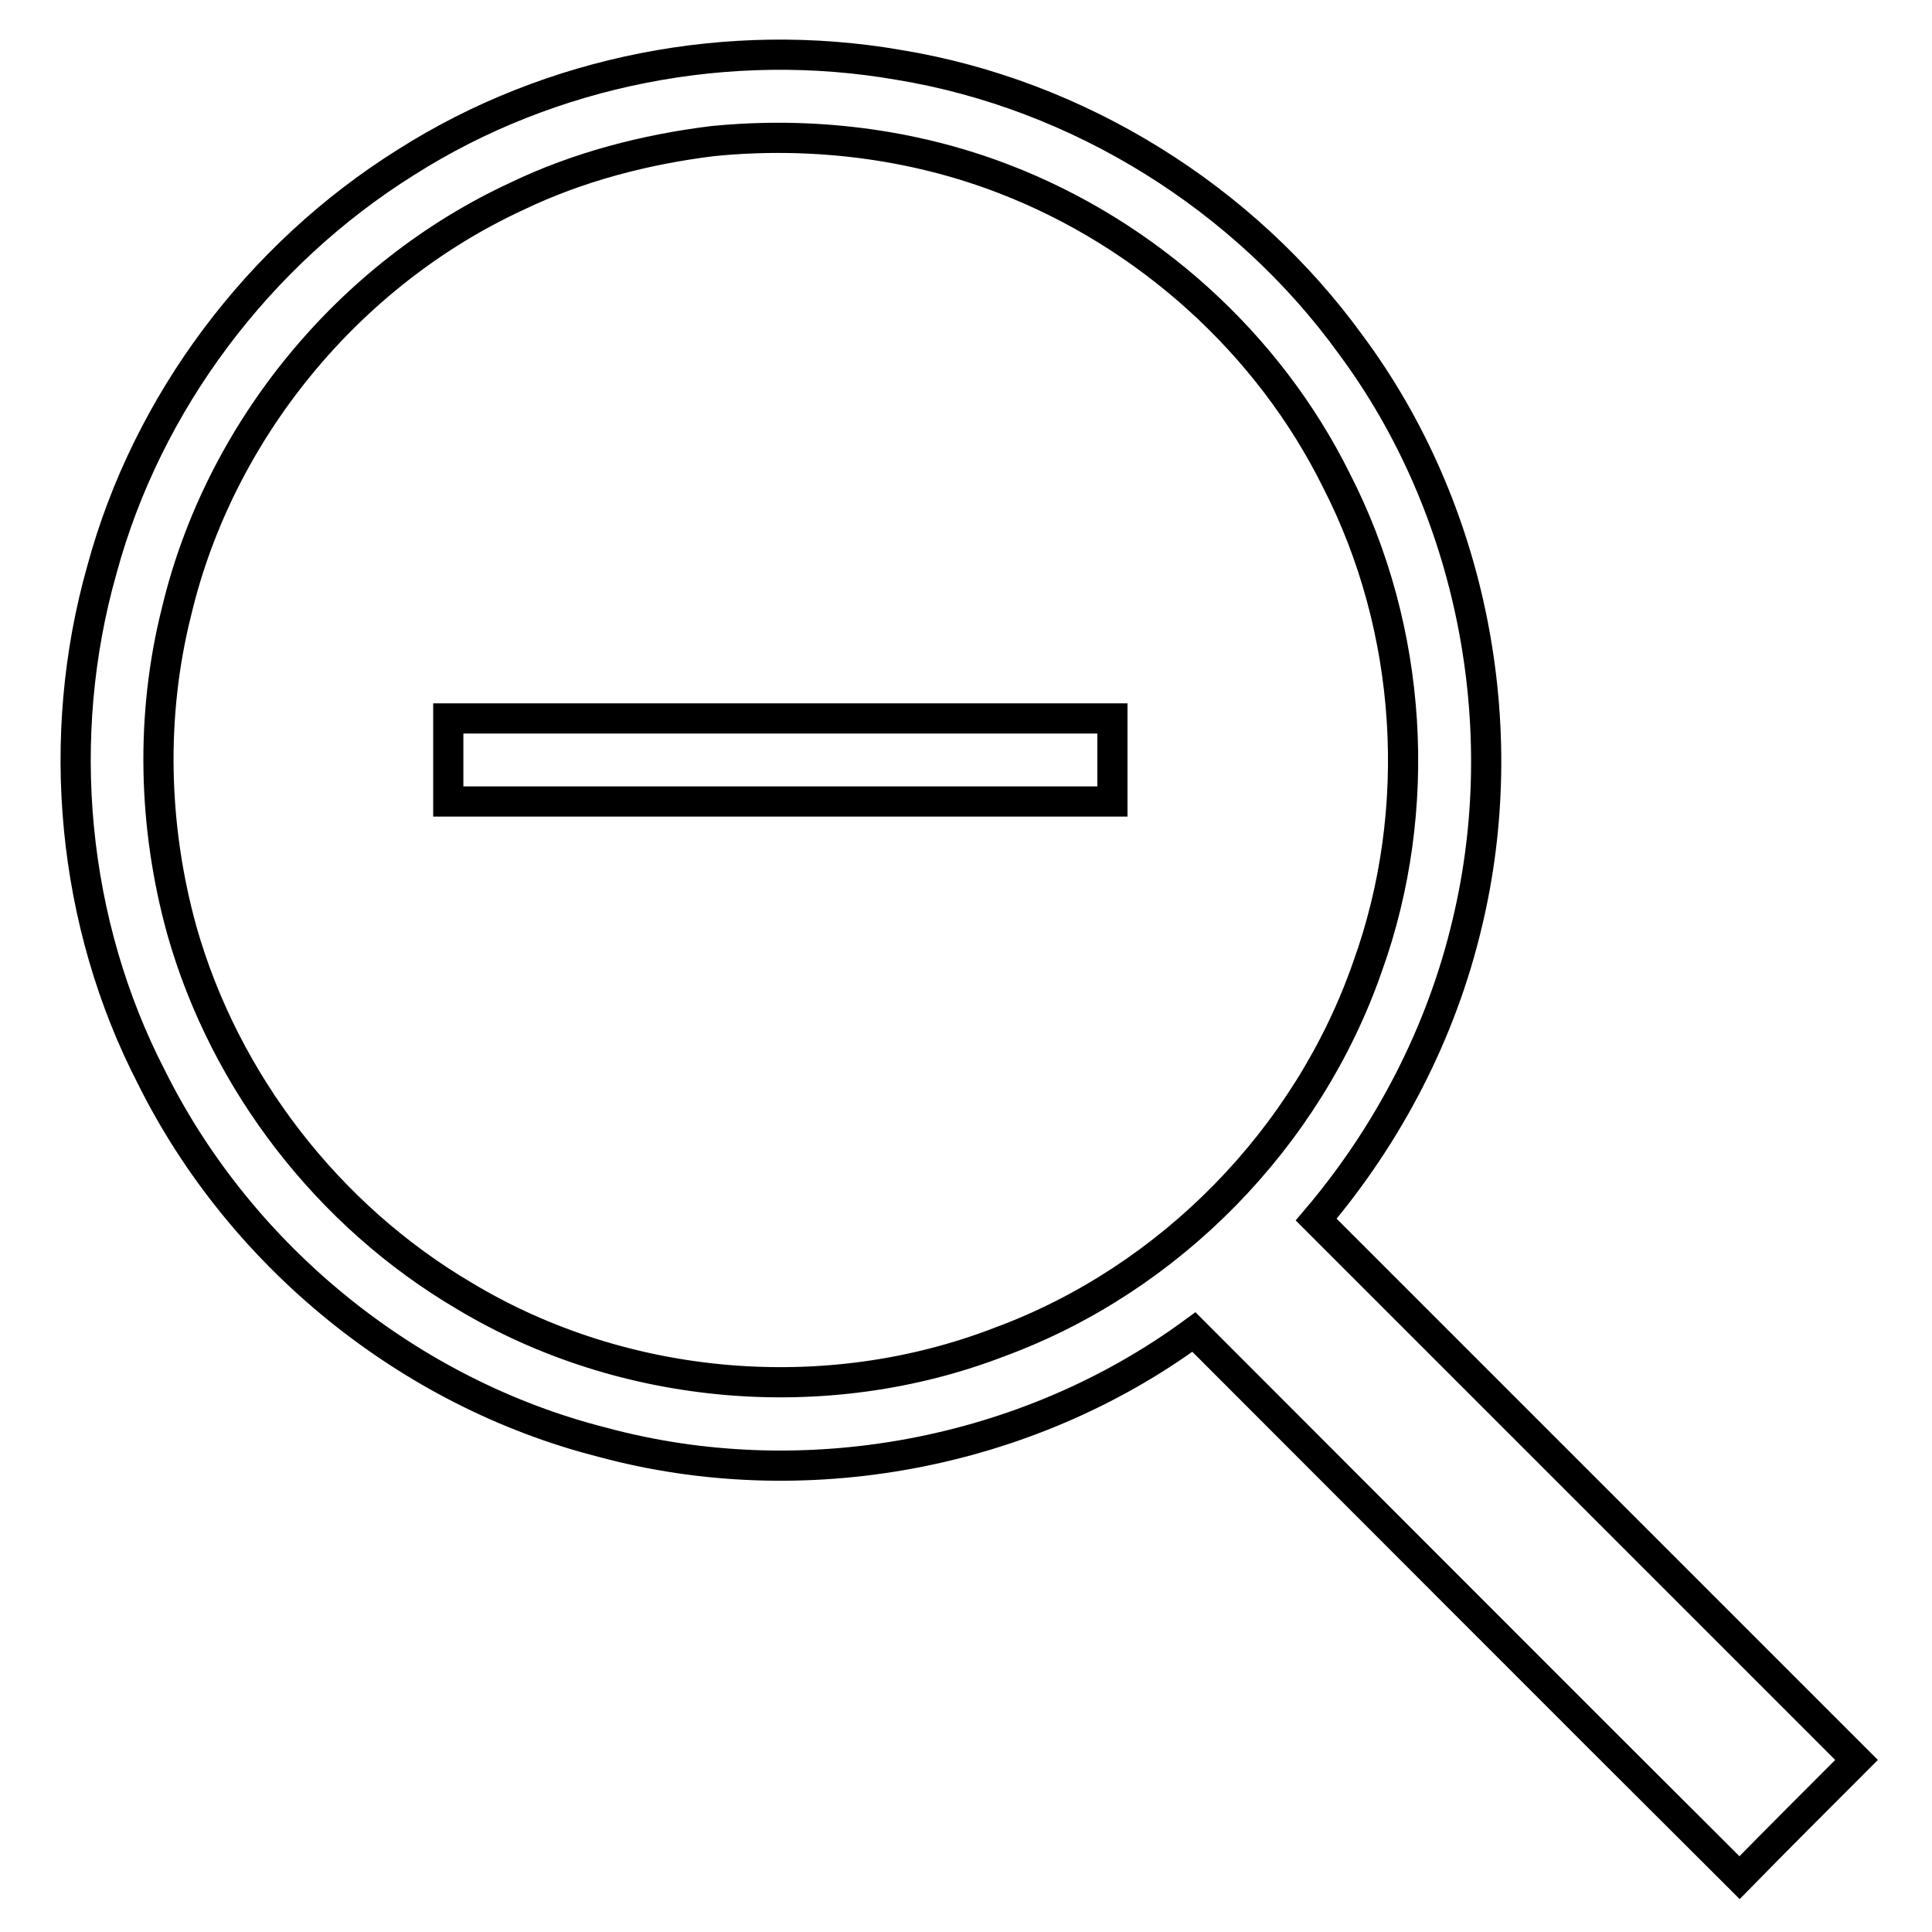 <?xml version="1.0" encoding="utf-8"?>
<!-- Svg Vector Icons : http://www.onlinewebfonts.com/icon -->
<!DOCTYPE svg PUBLIC "-//W3C//DTD SVG 1.1//EN" "http://www.w3.org/Graphics/SVG/1.1/DTD/svg11.dtd">
<svg version="1.1" xmlns="http://www.w3.org/2000/svg" xmlns:xlink="http://www.w3.org/1999/xlink" x="0px" y="0px" viewBox="0 0 256 256" enable-background="new 0 0 256 256" xml:space="preserve">
<g><g><path stroke-width="4" fill-opacity="0" stroke="#000000"  d="M53.8,21.5C73,9.3,96.7,4.7,119.1,8.6c23.8,3.9,45.8,17.6,59.9,37.1c16.1,21.7,21.7,50.6,15.4,76.7c-3.4,14.4-10.4,27.9-20,39.2c23.9,23.9,47.7,47.7,71.6,71.6c-5.2,5.2-10.4,10.4-15.5,15.6c-24.2-24.1-48.2-48.2-72.3-72.3c-22.2,16.3-51.8,21.8-78.4,14.6c-25.6-6.5-47.9-24.6-59.7-48.3C9.5,122.3,7.2,97.7,13.5,75.5C19.5,53.3,34.3,33.7,53.8,21.5z M94.4,18.7c-8.9,1.1-17.8,3.4-25.9,7.3C46.2,36.3,29.1,57.1,23.4,81c-3.5,13.9-3.1,28.6,0.7,42.3c5.7,20.1,19.4,37.8,37.4,48.4c21.1,12.7,48,15,71,6.1c22.5-8.3,40.8-27,48.7-49.7c7.5-20.8,6-44.7-4.1-64.4c-9-18.2-25.1-32.7-44.1-40C120.8,19,107.4,17.4,94.4,18.7z M59.4,95.2c29.3,0,58.7,0,88,0c0,3.7,0,7.3,0,11c-29.4,0-58.7,0-88,0C59.4,102.5,59.4,98.9,59.4,95.2z"/></g></g>
</svg>